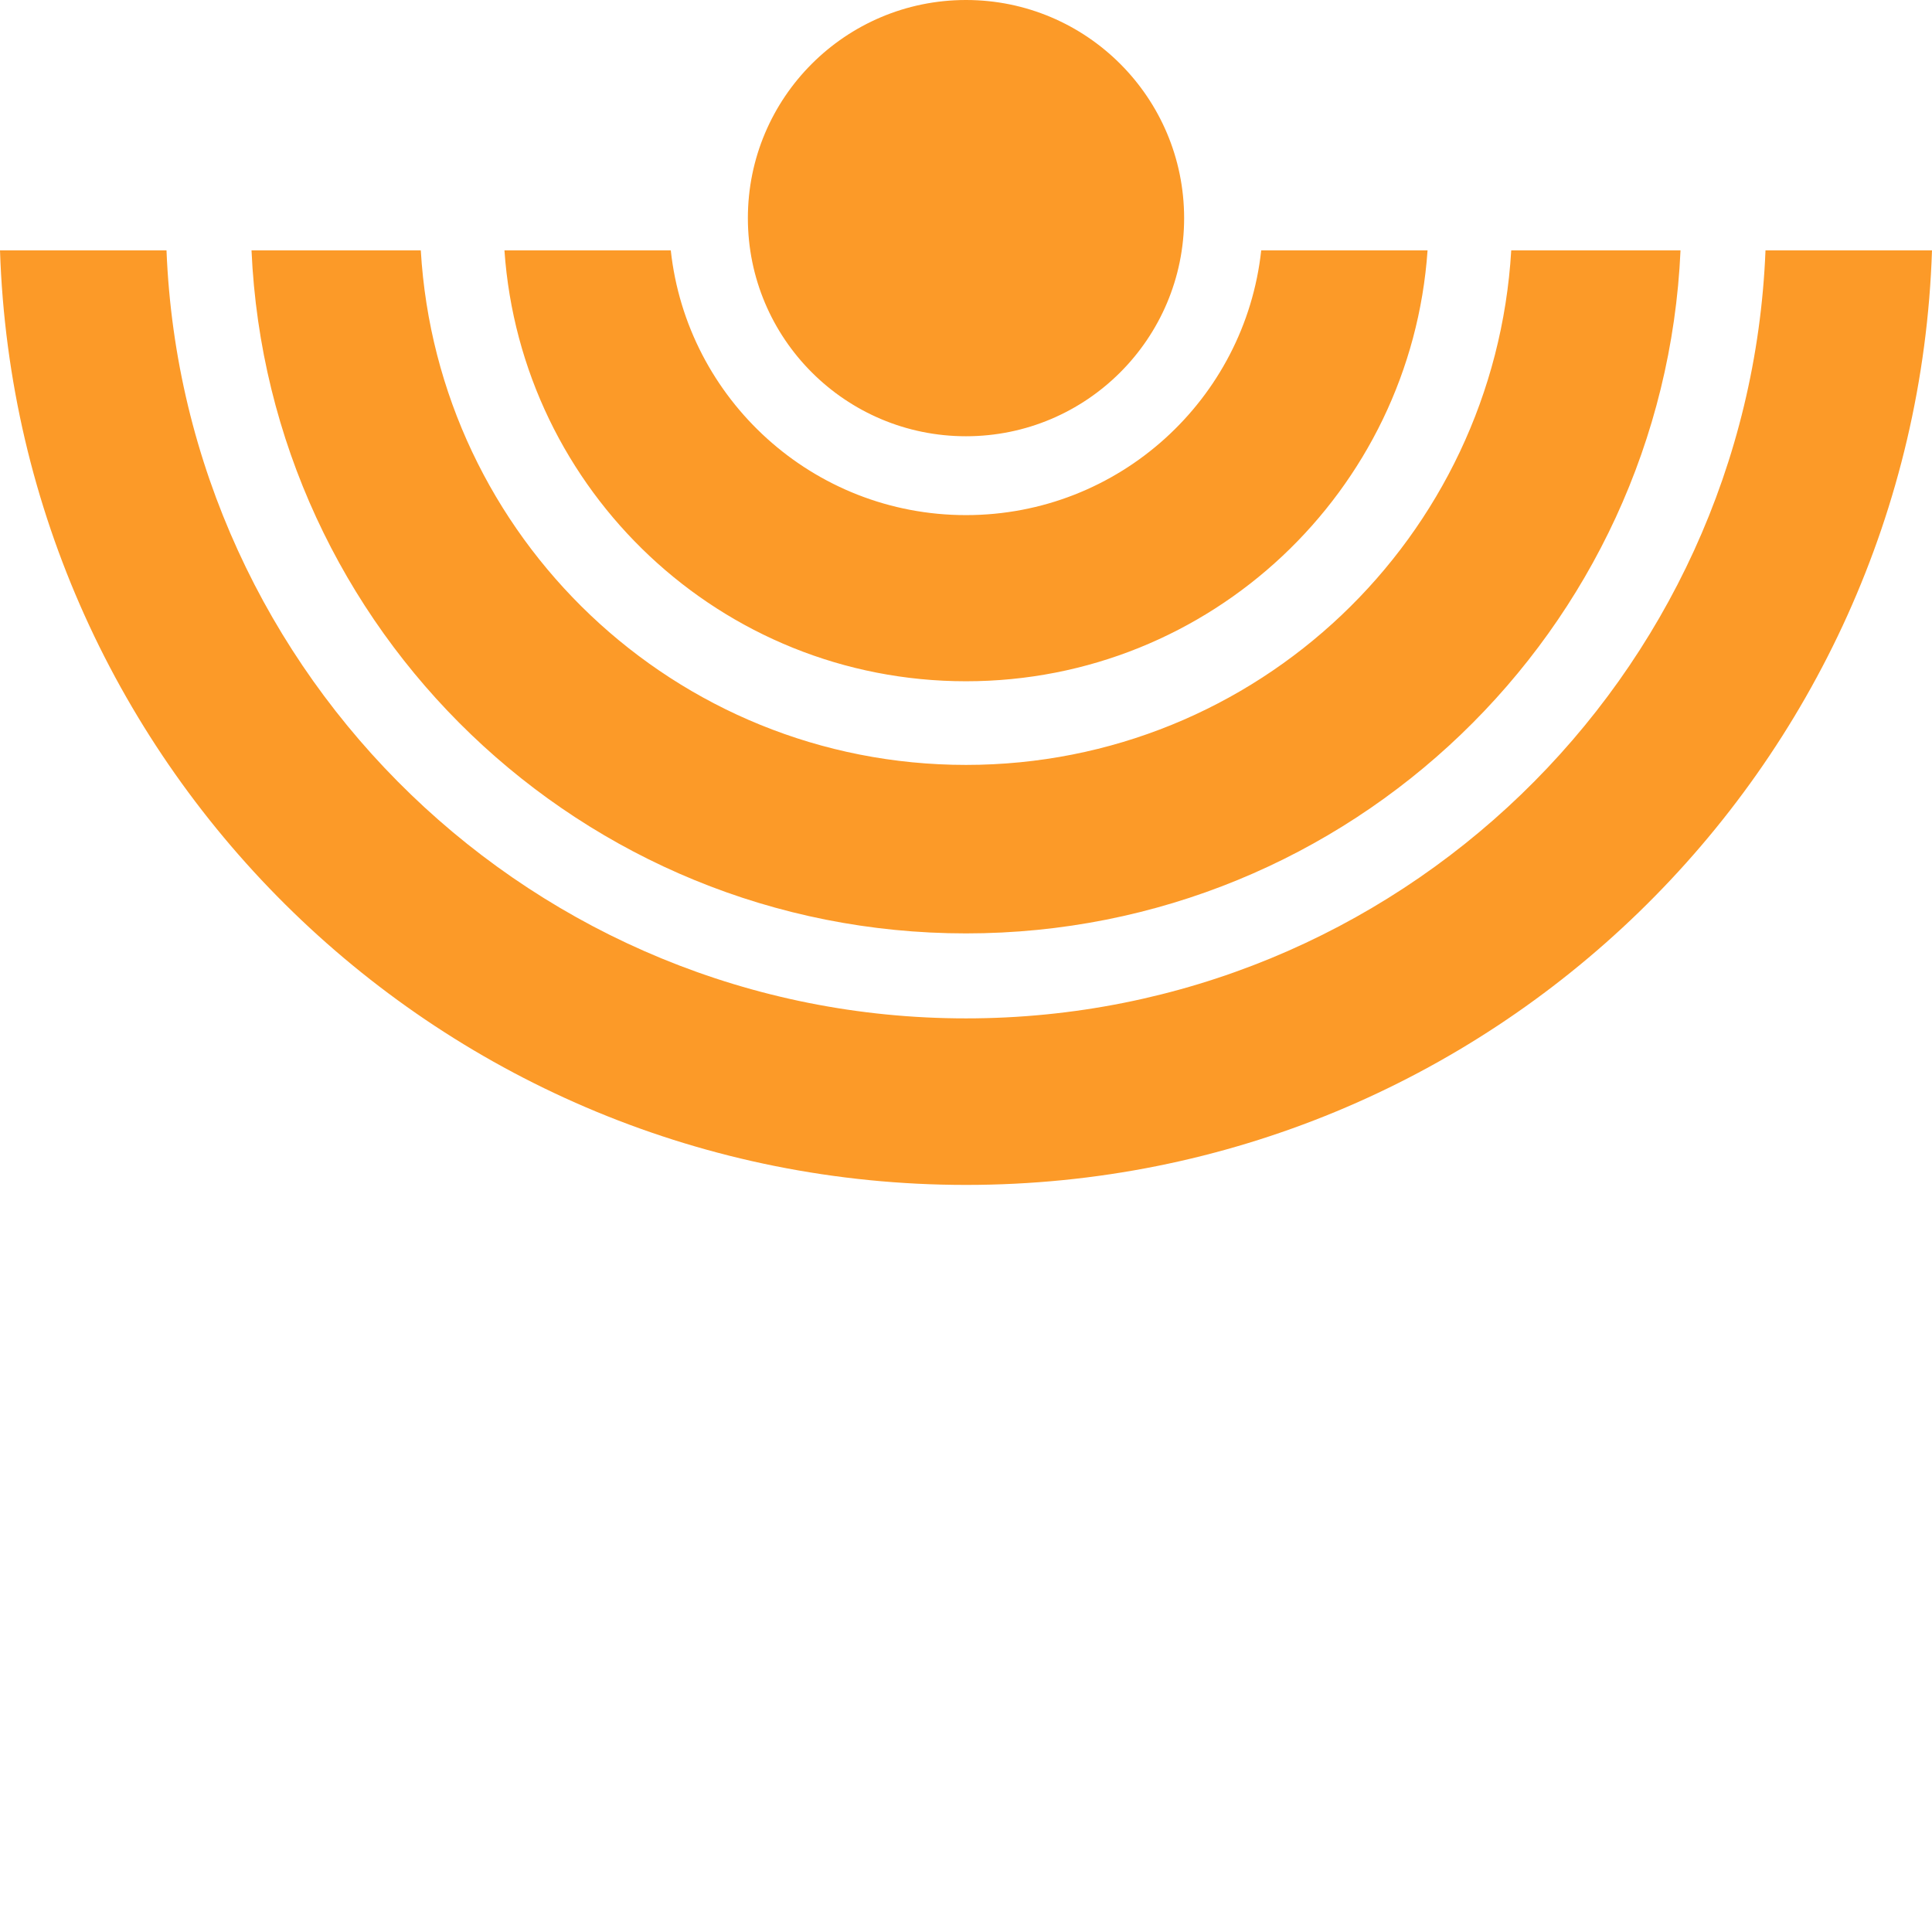 <?xml version="1.0" encoding="utf-8"?>
<!-- Generator: Adobe Illustrator 15.0.0, SVG Export Plug-In . SVG Version: 6.00 Build 0)  -->
<!DOCTYPE svg PUBLIC "-//W3C//DTD SVG 1.1//EN" "http://www.w3.org/Graphics/SVG/1.1/DTD/svg11.dtd">
<svg version="1.1" id="Layer_18" xmlns="http://www.w3.org/2000/svg" xmlns:xlink="http://www.w3.org/1999/xlink" x="0px" y="0px"
	 width="71px" height="71px" viewBox="0 0 71 71" enable-background="new 0 0 71 71" xml:space="preserve">
<g>
	<path fill-rule="evenodd" clip-rule="evenodd" fill="#FC9A28" d="M35.5,16.032c-4.427,0-8.016-3.59-8.016-8.017S31.073,0,35.5,0
		c4.428,0,8.016,3.589,8.016,8.016S39.928,16.032,35.5,16.032z M35.5,18.93c5.627,0,10.256-4.259,10.849-9.729h6.113
		c-0.611,8.845-7.961,15.835-16.962,15.835c-9,0-16.351-6.99-16.962-15.835h6.113C25.244,14.671,29.874,18.93,35.5,18.93z
		 M35.5,28.11c10.698,0,19.419-8.367,20.037-18.909h6.221C61.137,23.169,49.62,34.302,35.5,34.302
		c-14.12,0-25.637-11.133-26.257-25.101h6.221C16.081,19.743,24.802,28.11,35.5,28.11z M35.5,37.425
		c15.846,0,28.758-12.53,29.381-28.224H71c-0.627,19.071-16.274,34.344-35.5,34.344C16.275,43.545,0.627,28.272,0,9.201h6.119
		C6.742,24.895,19.655,37.425,35.5,37.425z"/>
</g>
</svg>

